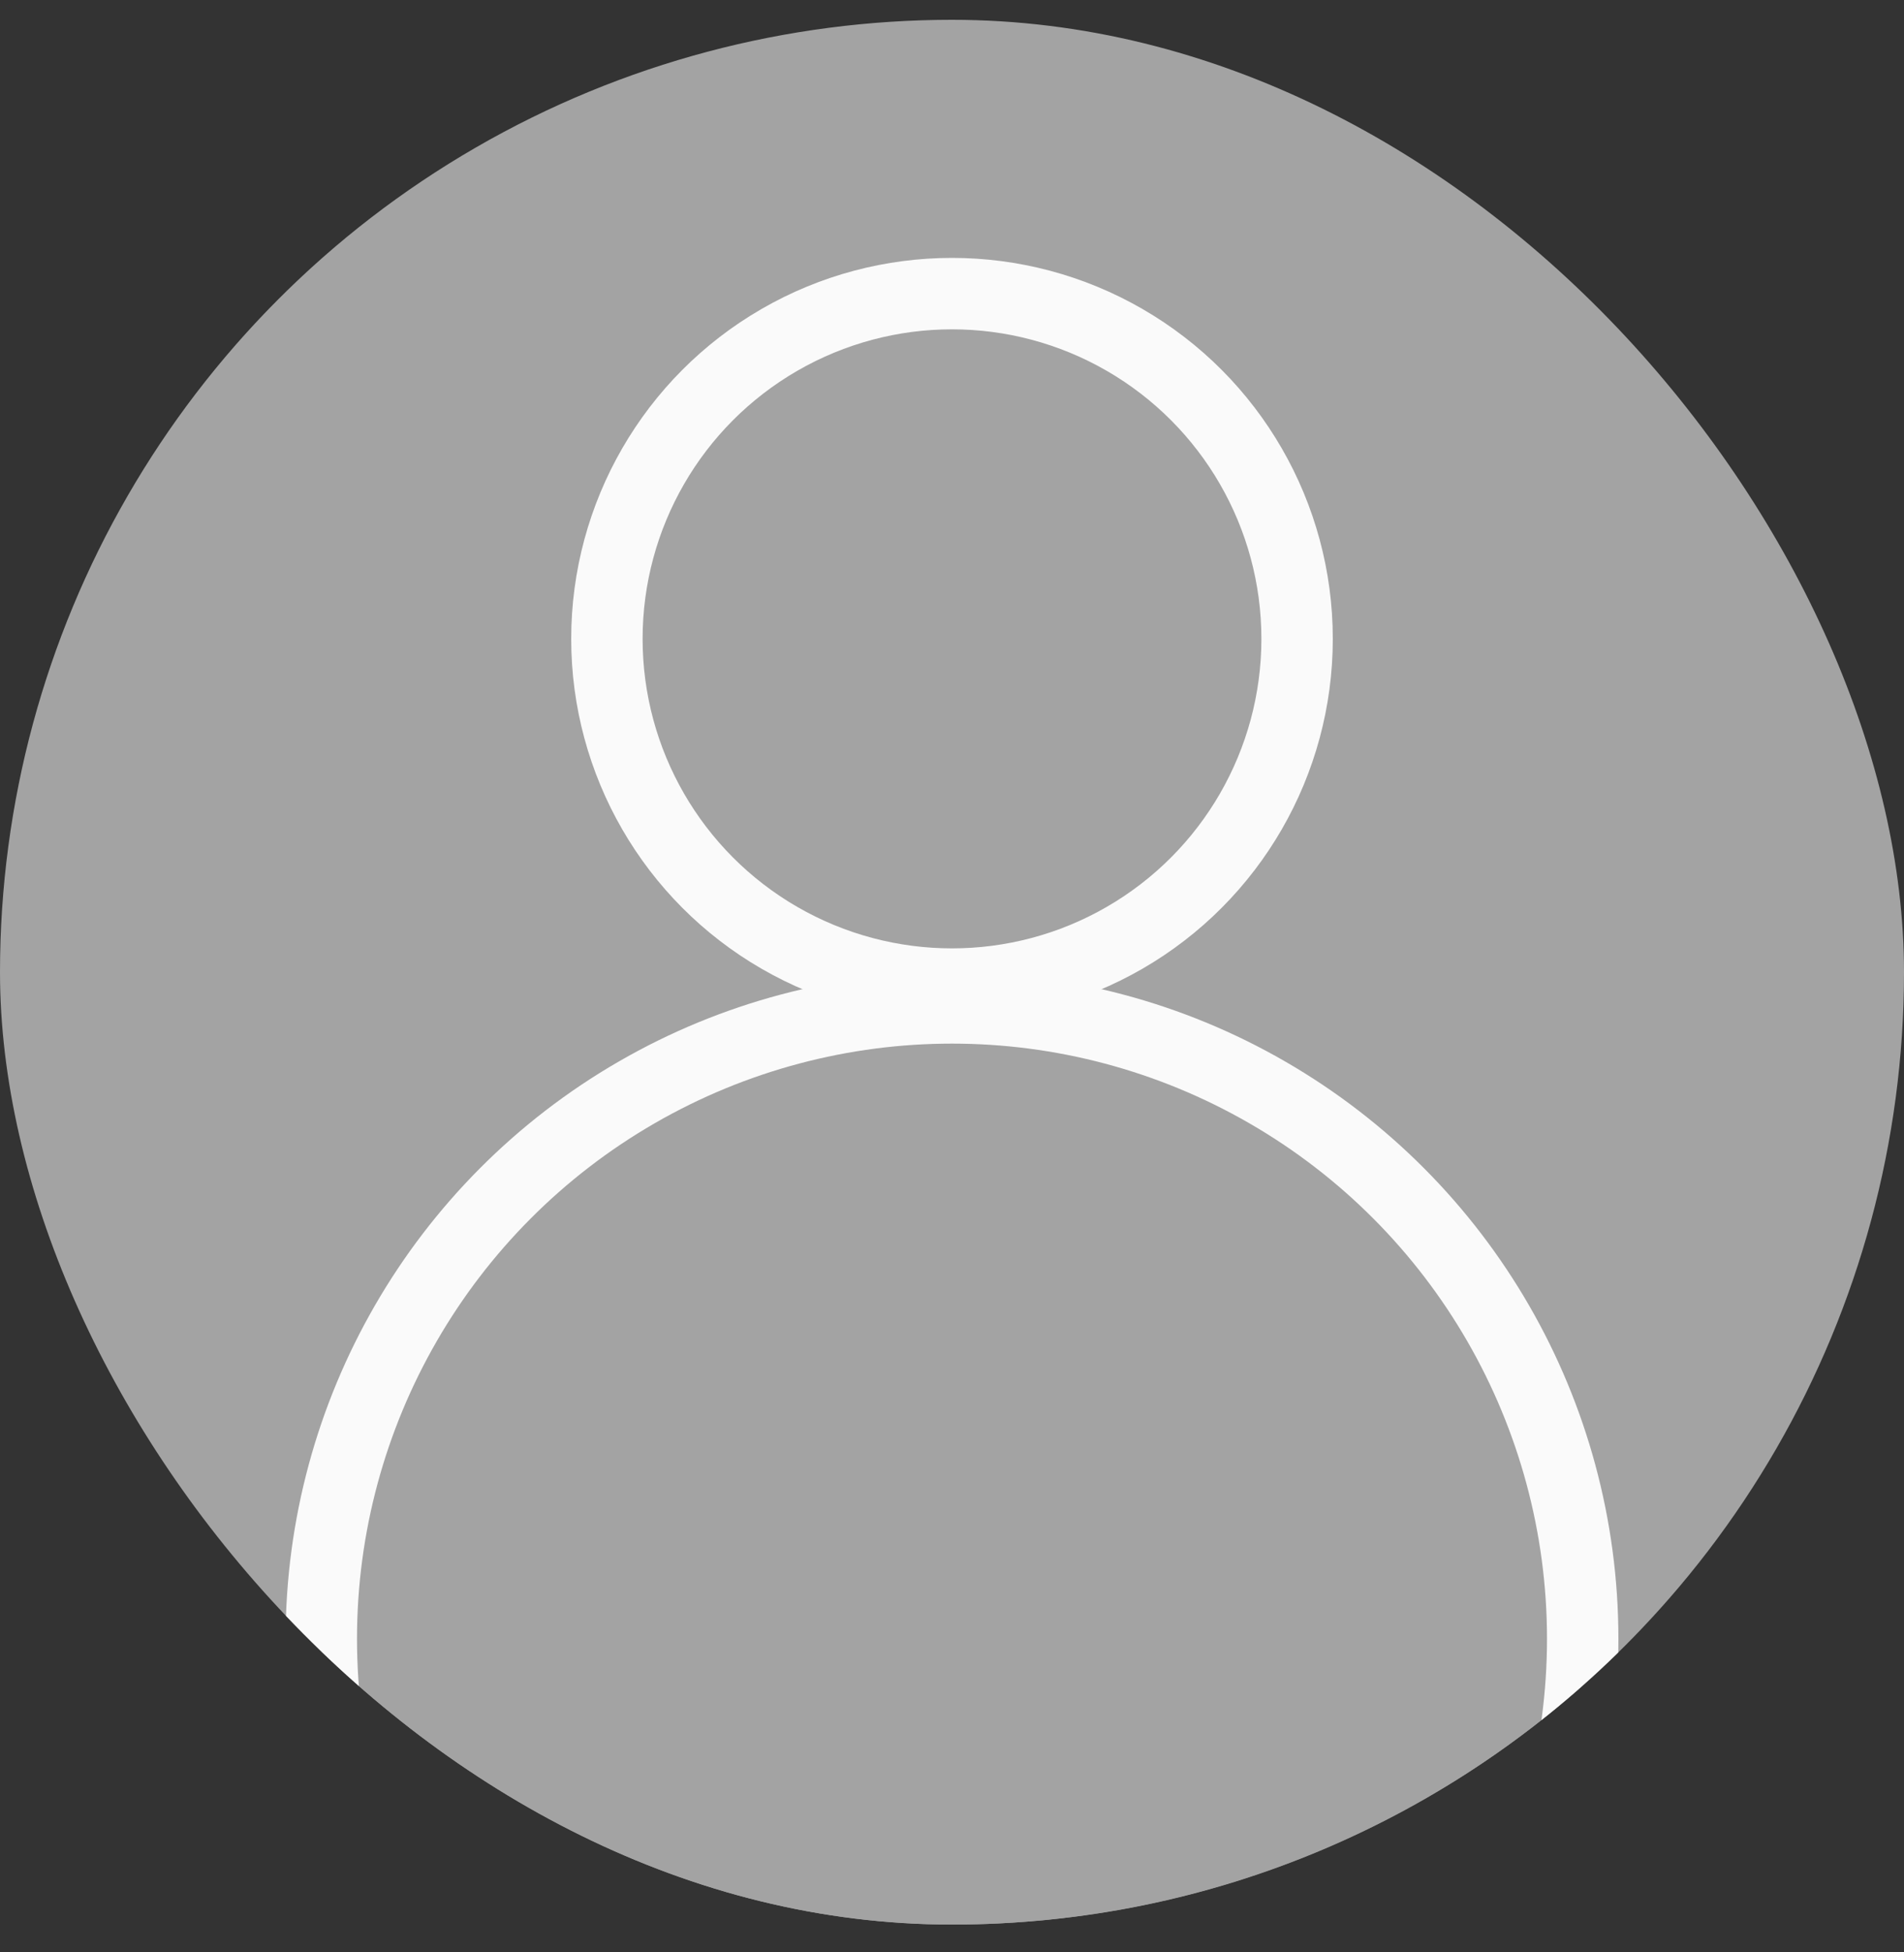 <svg width="40" height="41" viewBox="0 0 40 41" fill="none" xmlns="http://www.w3.org/2000/svg">
<rect x="0" y="0" width="40" height="41" fill="#333333" stroke="none"/>
<g clip-path="url(#clip0_4021_527)">
<circle cx="20" cy="20.416" r="20" fill="#A3A3A3"/>
<circle cx="20" cy="34.416" r="13.25" fill="#A3A3A3" stroke="#FAFAFA" stroke-width="1.5"/>
<circle cx="20" cy="13.416" r="7.25" fill="#A3A3A3" stroke="#FAFAFA" stroke-width="1.5"/>
</g>
<defs>
<clipPath id="clip0_4021_527">
<rect y="0.416" width="40" height="40" rx="20" fill="white"/>
</clipPath>
</defs>
</svg>
